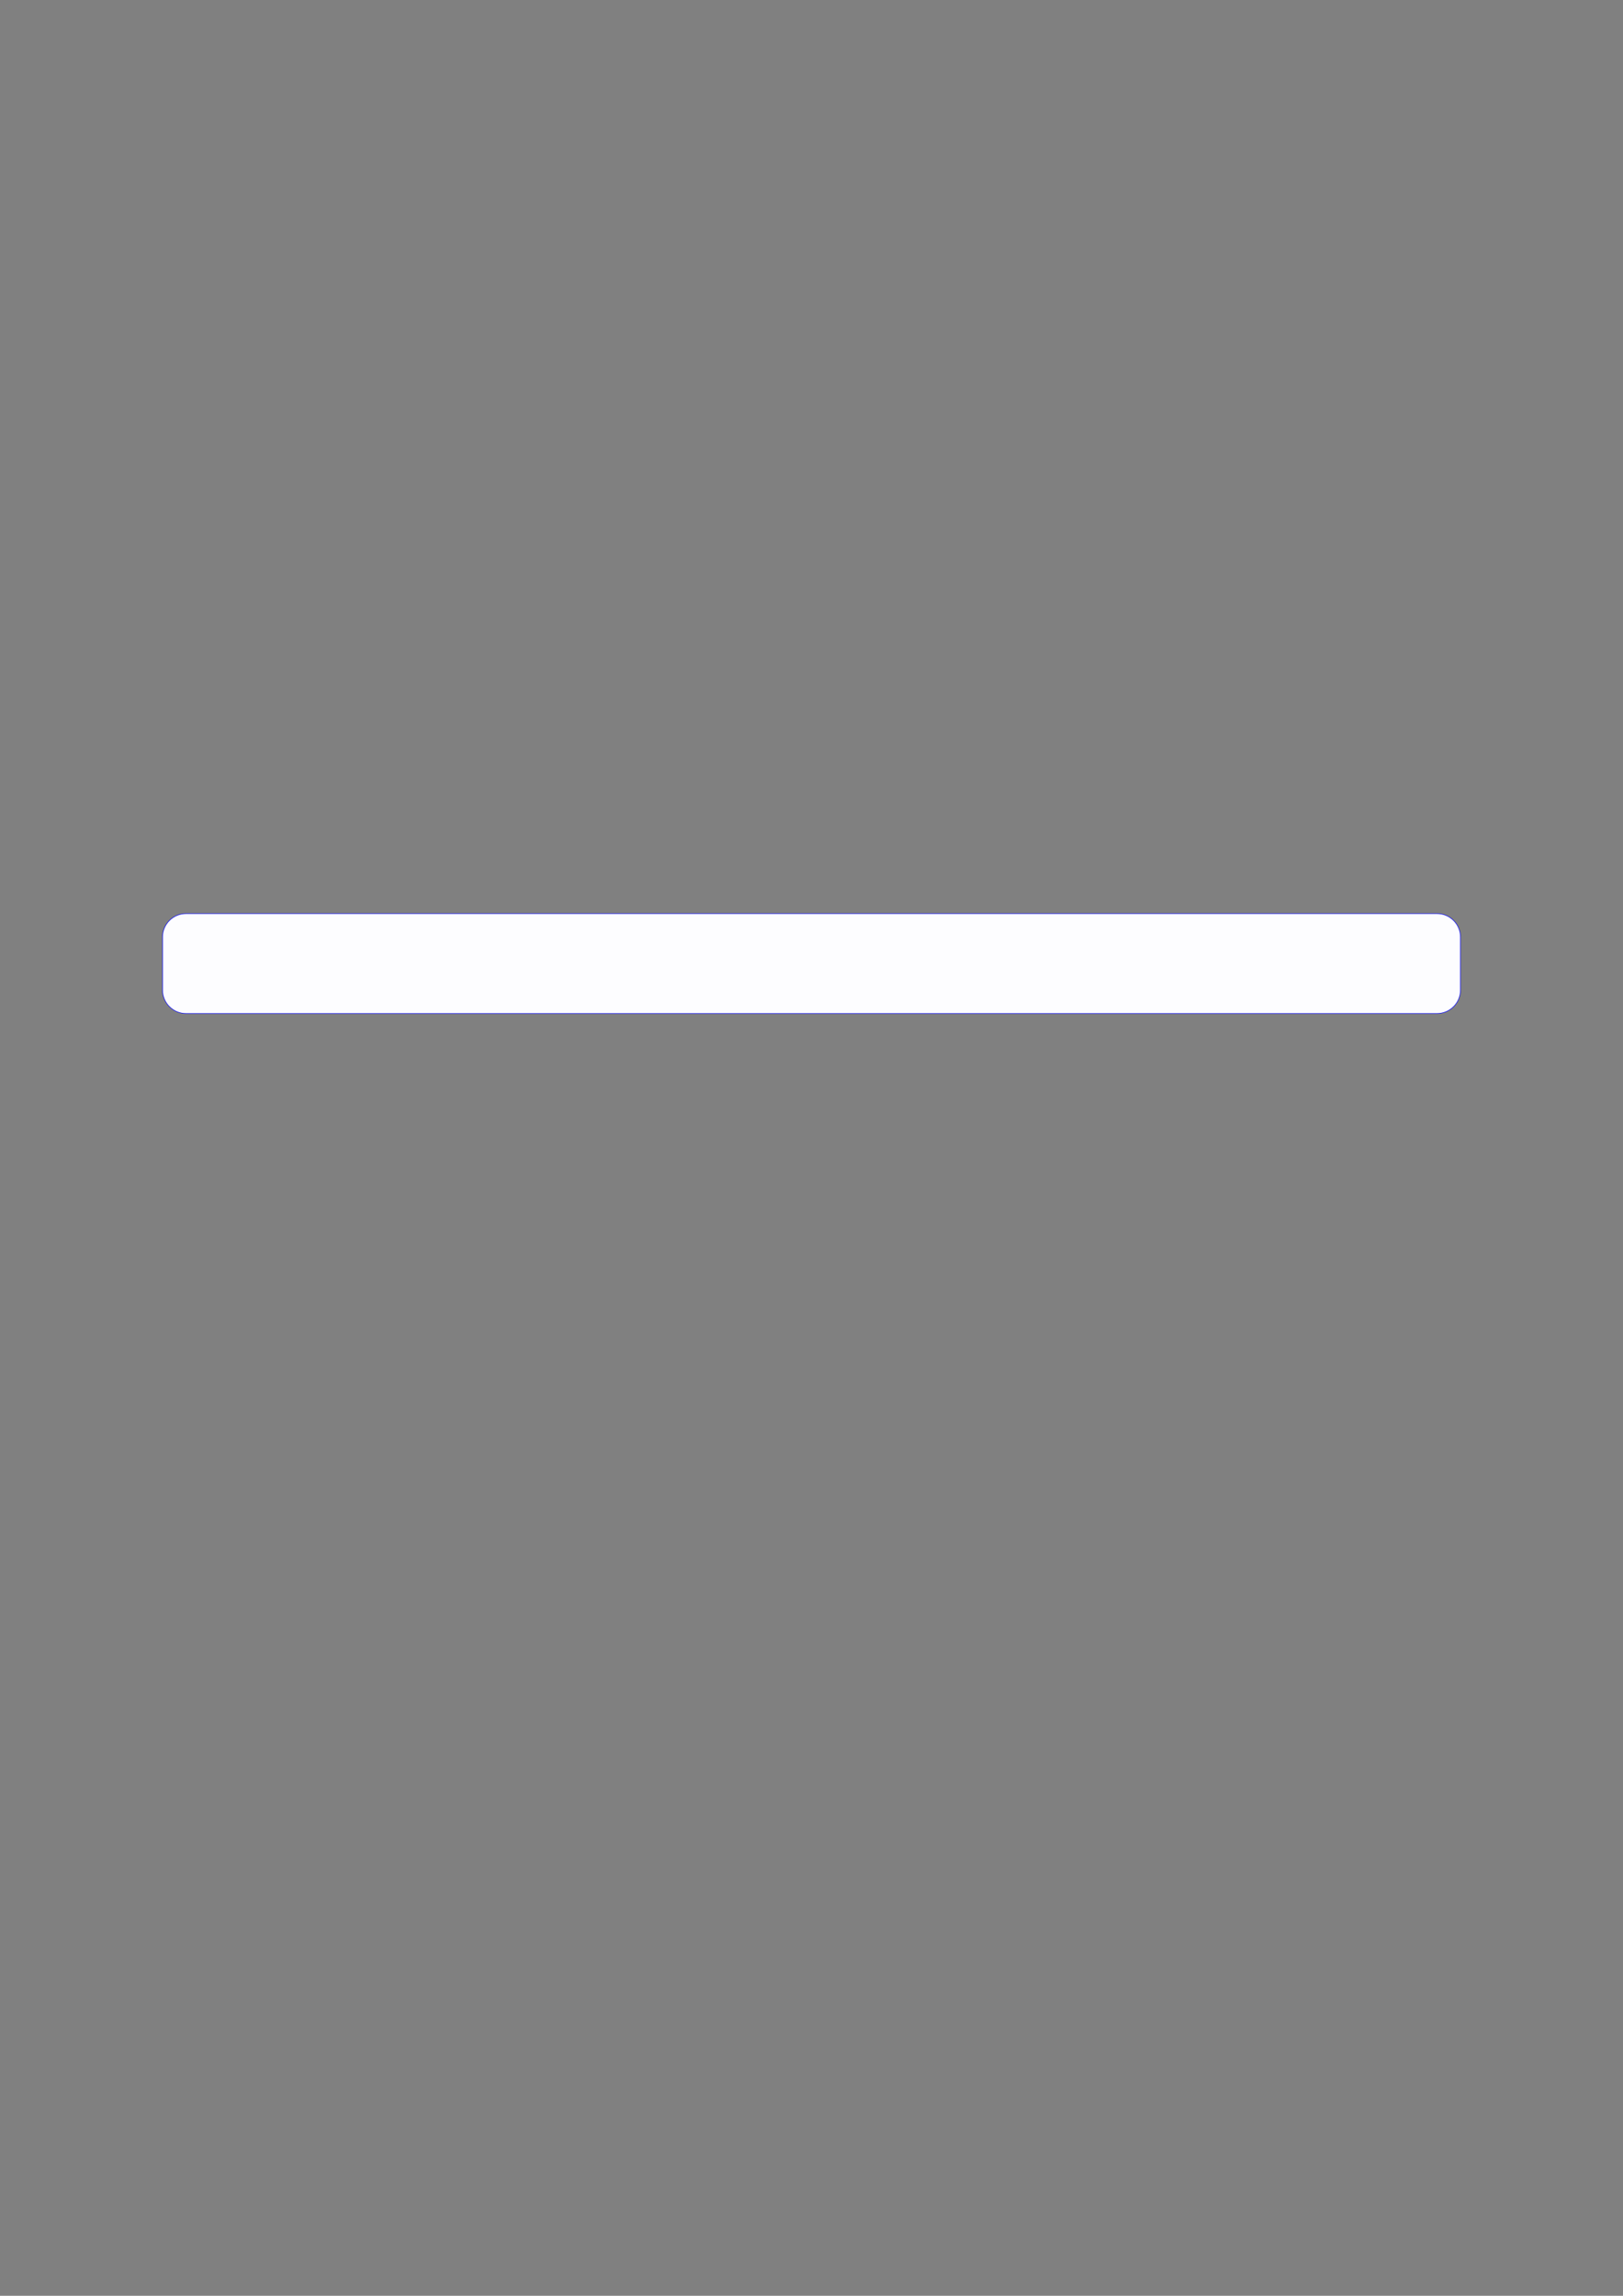 <?xml version="1.0" encoding="UTF-8"?>
<svg xmlns="http://www.w3.org/2000/svg" xmlns:xlink="http://www.w3.org/1999/xlink" width="3307.111" height="4677.167" viewBox="0 0 3307.111 4677.167">
<rect x="0" y="0" width="3307.111" height="4677.167" fill="#808080" stroke="none"/>
<path fill-rule="nonzero" fill="rgb(0%, 0%, 100%)" fill-opacity="1" d="M 330.707 2017.004 L 330.707 1909.117 C 330.707 1882.414 352.352 1860.766 379.059 1860.766 L 2928.066 1860.766 C 2954.773 1860.766 2976.418 1882.414 2976.418 1909.117 L 2976.418 2017.004 C 2976.418 2043.707 2954.773 2065.355 2928.066 2065.355 L 379.059 2065.355 C 352.352 2065.355 330.707 2043.707 330.707 2017.004 Z M 330.707 2017.004 "/>
<path fill-rule="nonzero" fill="rgb(98.999%, 98.999%, 100%)" fill-opacity="1" d="M 331.812 2017.004 L 331.812 1909.117 C 331.812 1883.023 352.965 1861.871 379.059 1861.871 L 2928.066 1861.871 C 2954.16 1861.871 2975.312 1883.023 2975.312 1909.117 L 2975.312 2017.004 C 2975.312 2043.098 2954.16 2064.25 2928.066 2064.25 L 379.059 2064.25 C 352.965 2064.25 331.812 2043.098 331.812 2017.004 Z M 331.812 2017.004 "/>
</svg>
